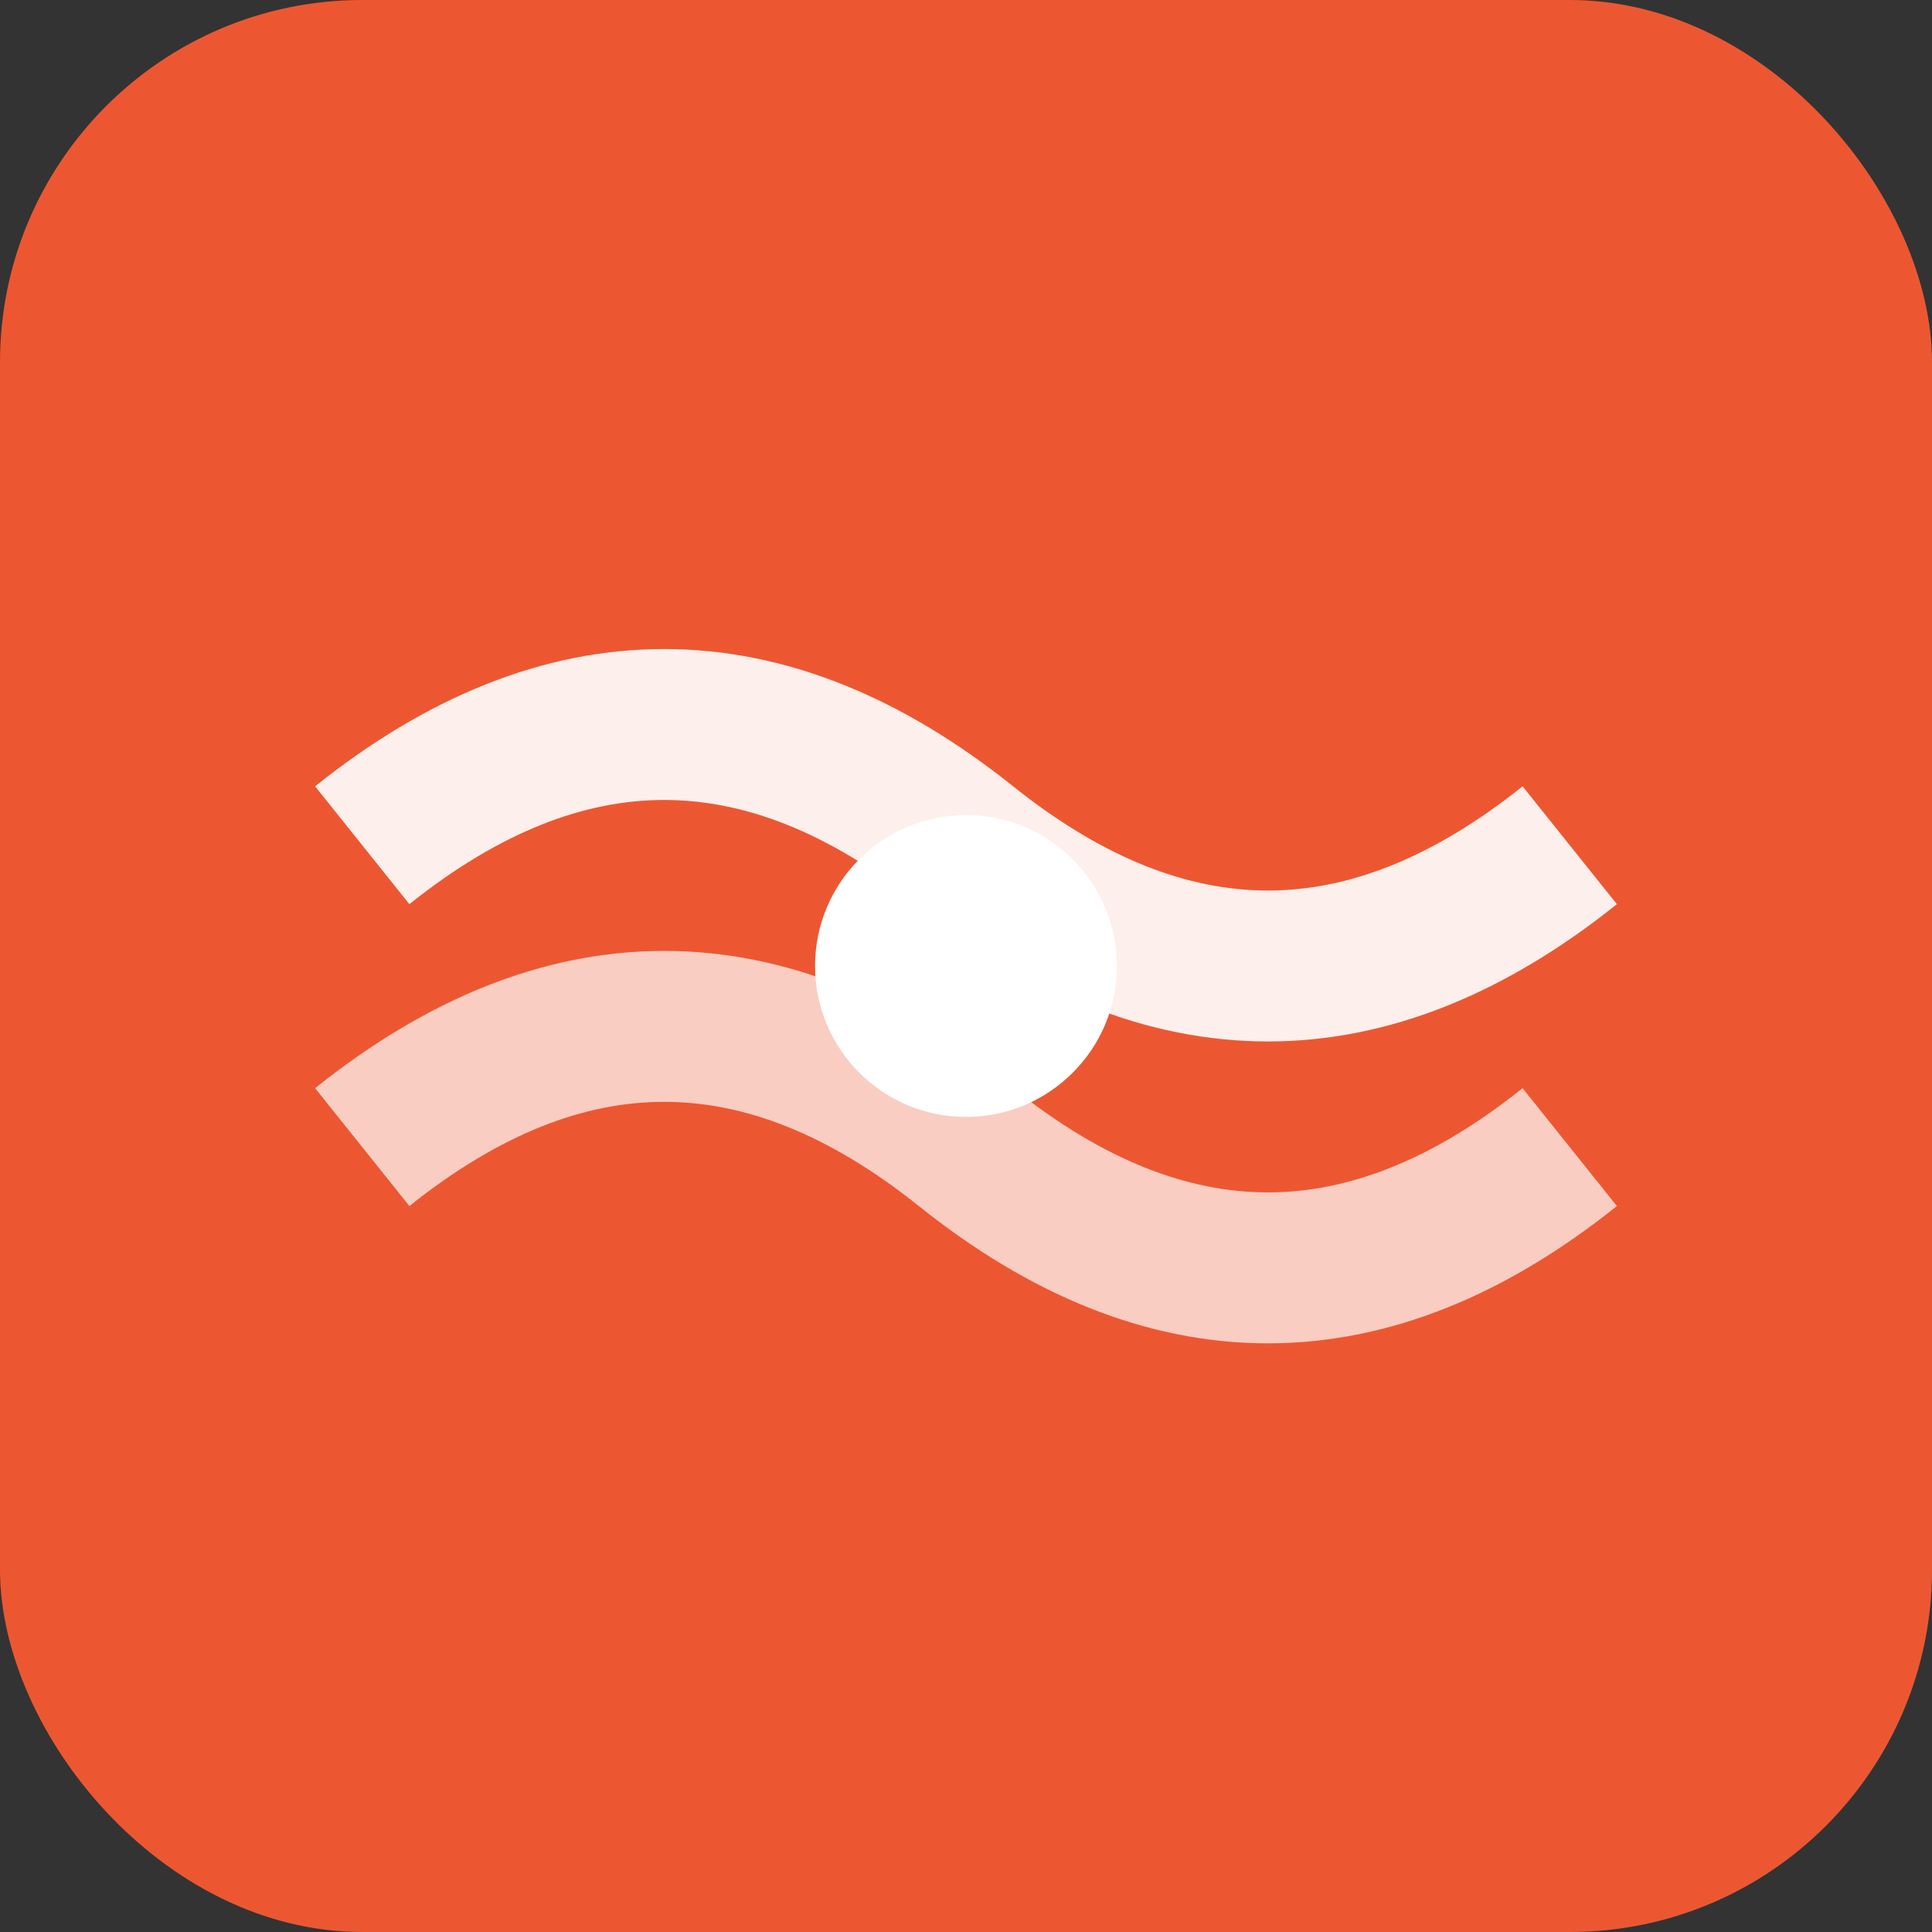 <svg xmlns="http://www.w3.org/2000/svg" viewBox="0 0 32 32">
  <rect x="0" y="0" width="32" height="32" fill="#333333" stroke="none"/>
  <rect width="32" height="32" rx="6" fill="#EC5732"/>
  <g transform="translate(16, 16)">
    <!-- Flowing wave pattern representing continuous flow -->
    <path d="M-10 -2 Q-5 -6, 0 -2 T10 -2" stroke="white" stroke-width="2.5" fill="none" opacity="0.9"/>
    <path d="M-10 3 Q-5 -1, 0 3 T10 3" stroke="white" stroke-width="2.5" fill="none" opacity="0.7"/>
    <!-- Central dot representing the convergence point -->
    <circle cx="0" cy="0" r="2.5" fill="white"/>
  </g>
</svg>